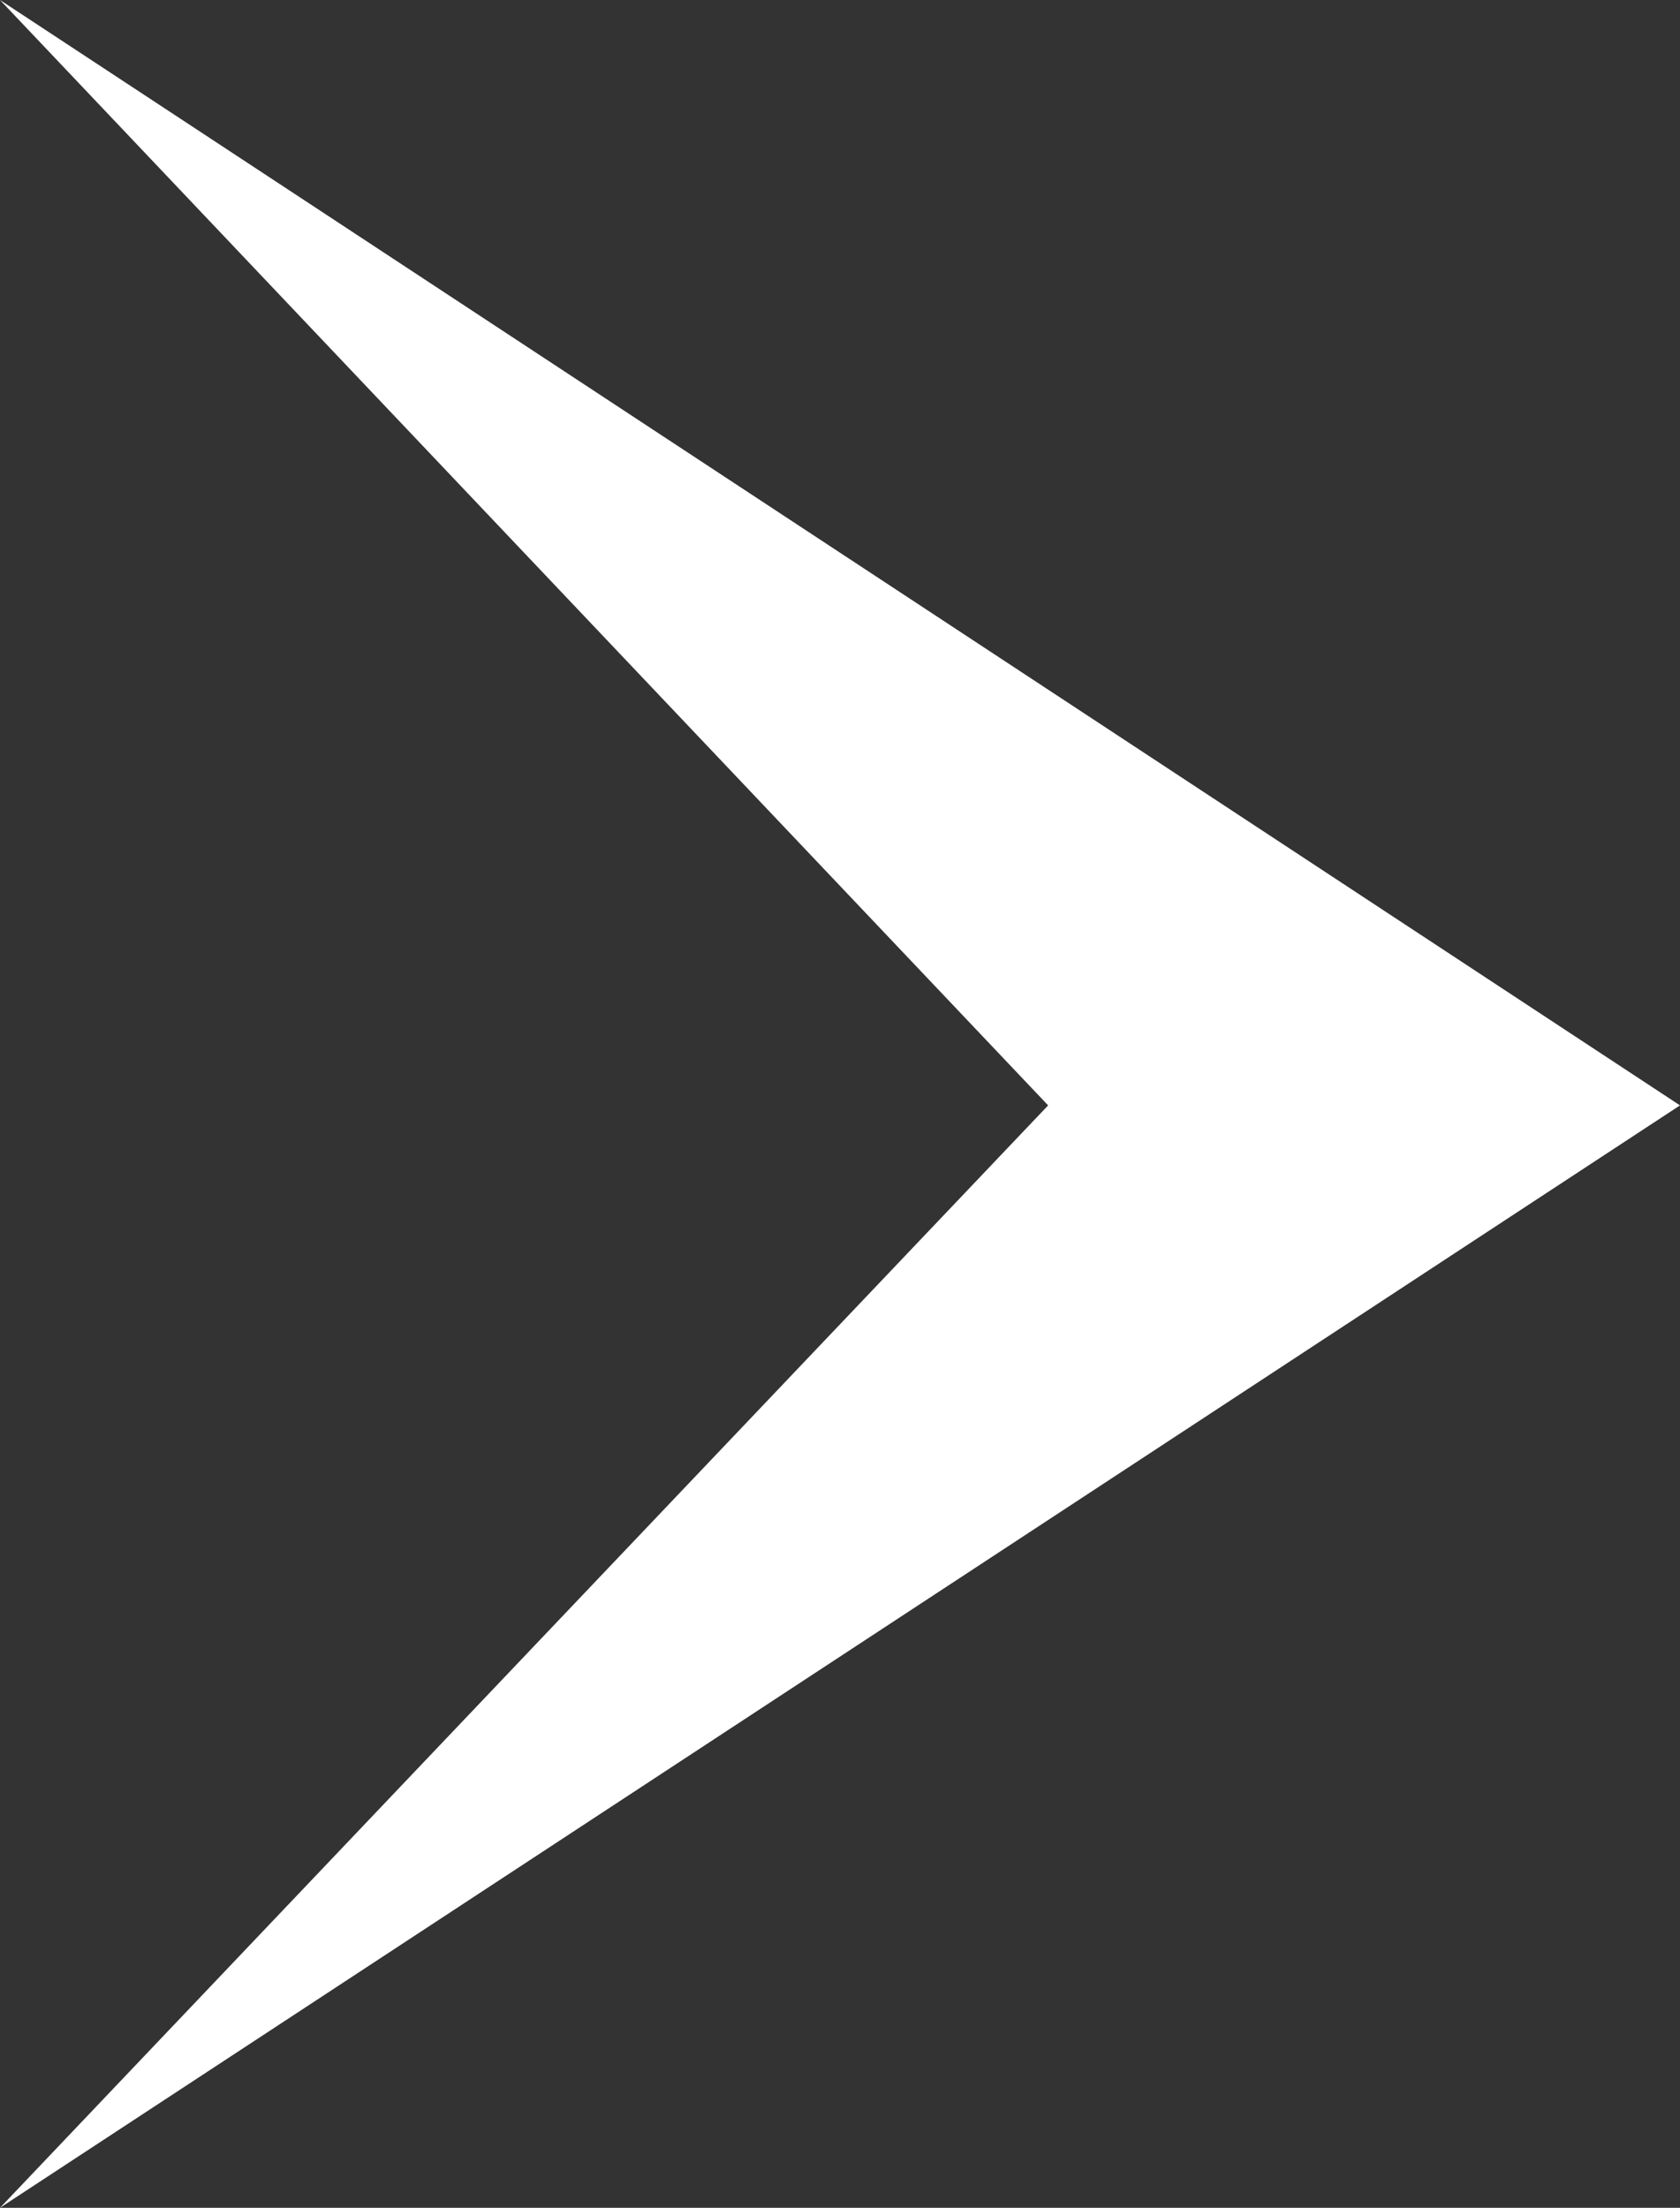 <?xml version="1.0" encoding="UTF-8"?> <svg xmlns="http://www.w3.org/2000/svg" width="35" height="46" viewBox="0 0 35 46" fill="none"><rect x="0" y="0" width="35" height="46" fill="#333333" stroke="none"/><path d="M0 46L35 23.031L0 -1.41561e-07L21.836 23.031L0 46Z" fill="white"></path></svg> 